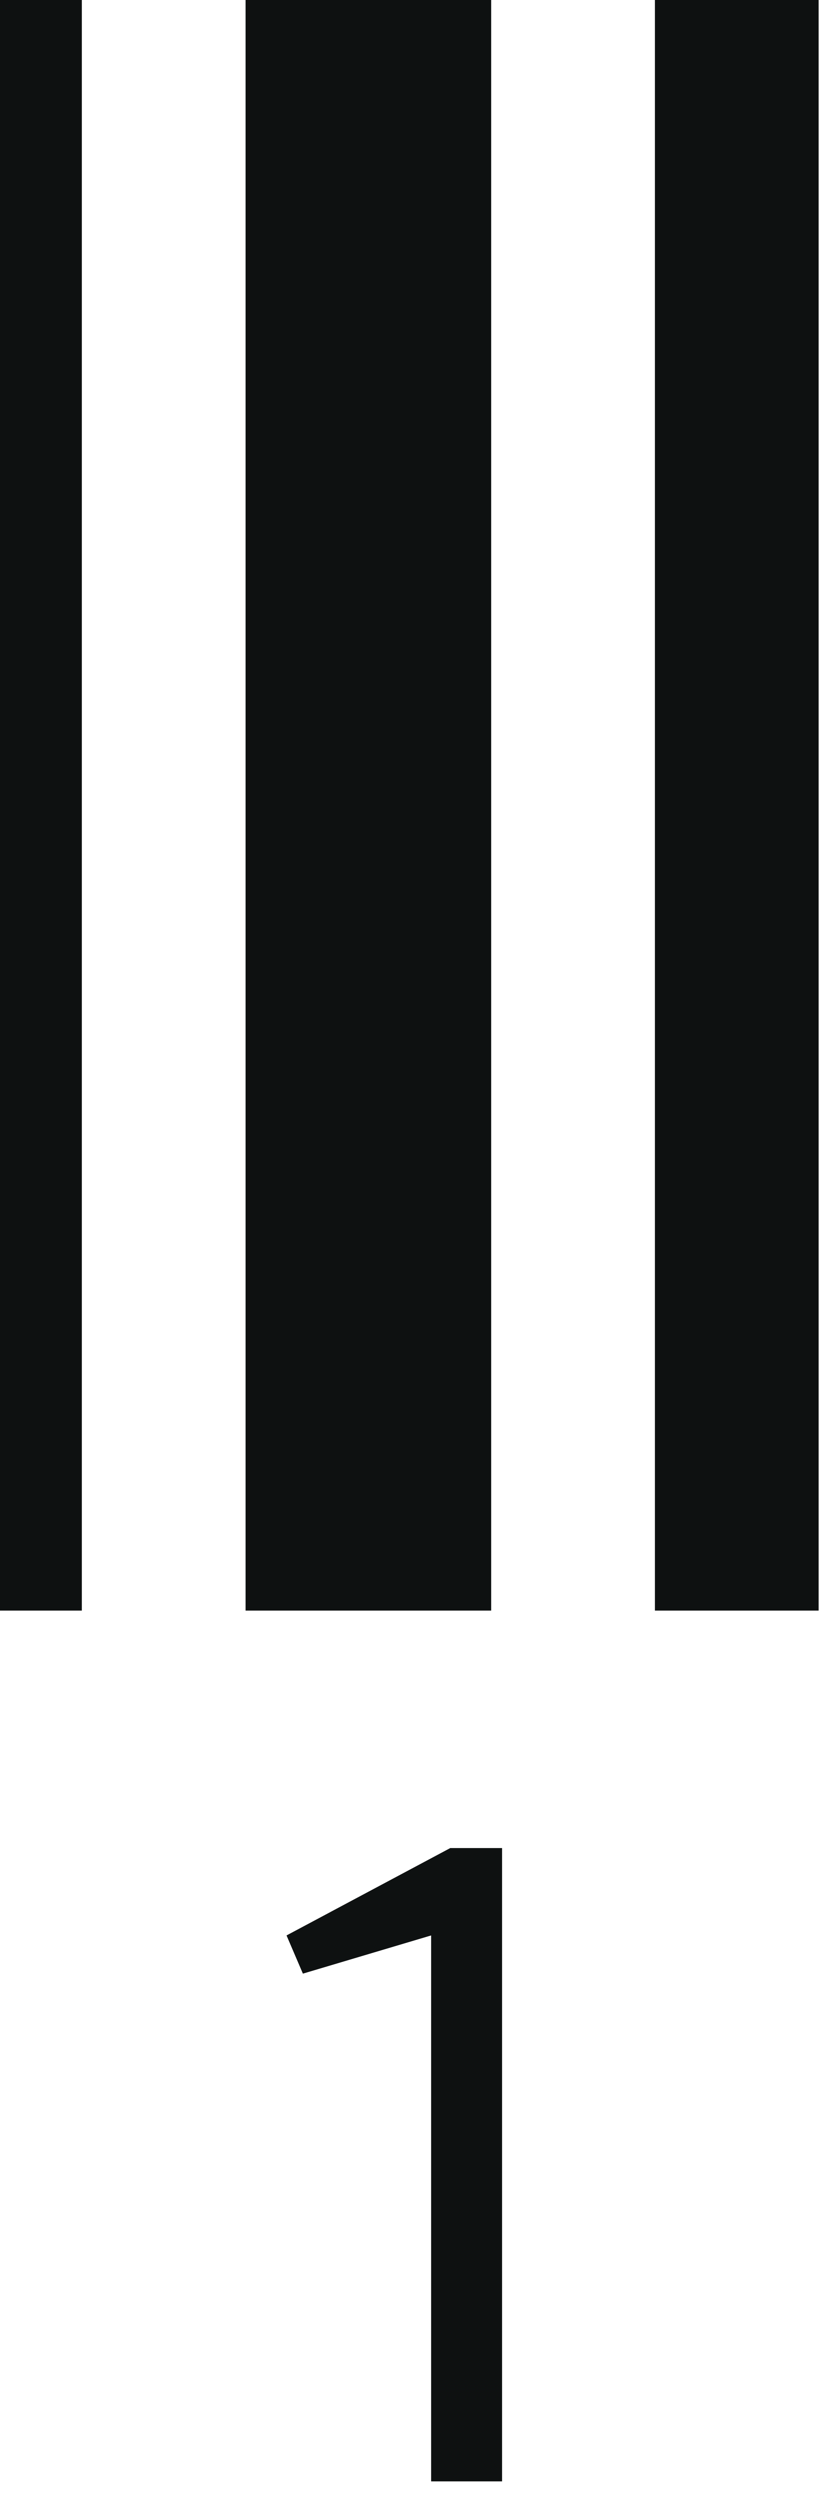 <?xml version="1.0" encoding="utf-8"?>
<svg xmlns="http://www.w3.org/2000/svg" fill="none" height="100%" overflow="visible" preserveAspectRatio="none" style="display: block;" viewBox="0 0 21 64" width="100%">
<path d="M0 41.231V0H2.096V41.231H0ZM6.289 41.231V0H12.579V41.231H6.289ZM16.772 41.231V0H20.965V41.231H16.772ZM11.041 49.547L7.757 50.525L7.338 49.547L11.531 47.31H12.858V63.523H11.041V49.547Z" fill="#0E1111" id="Vector"/>
</svg>